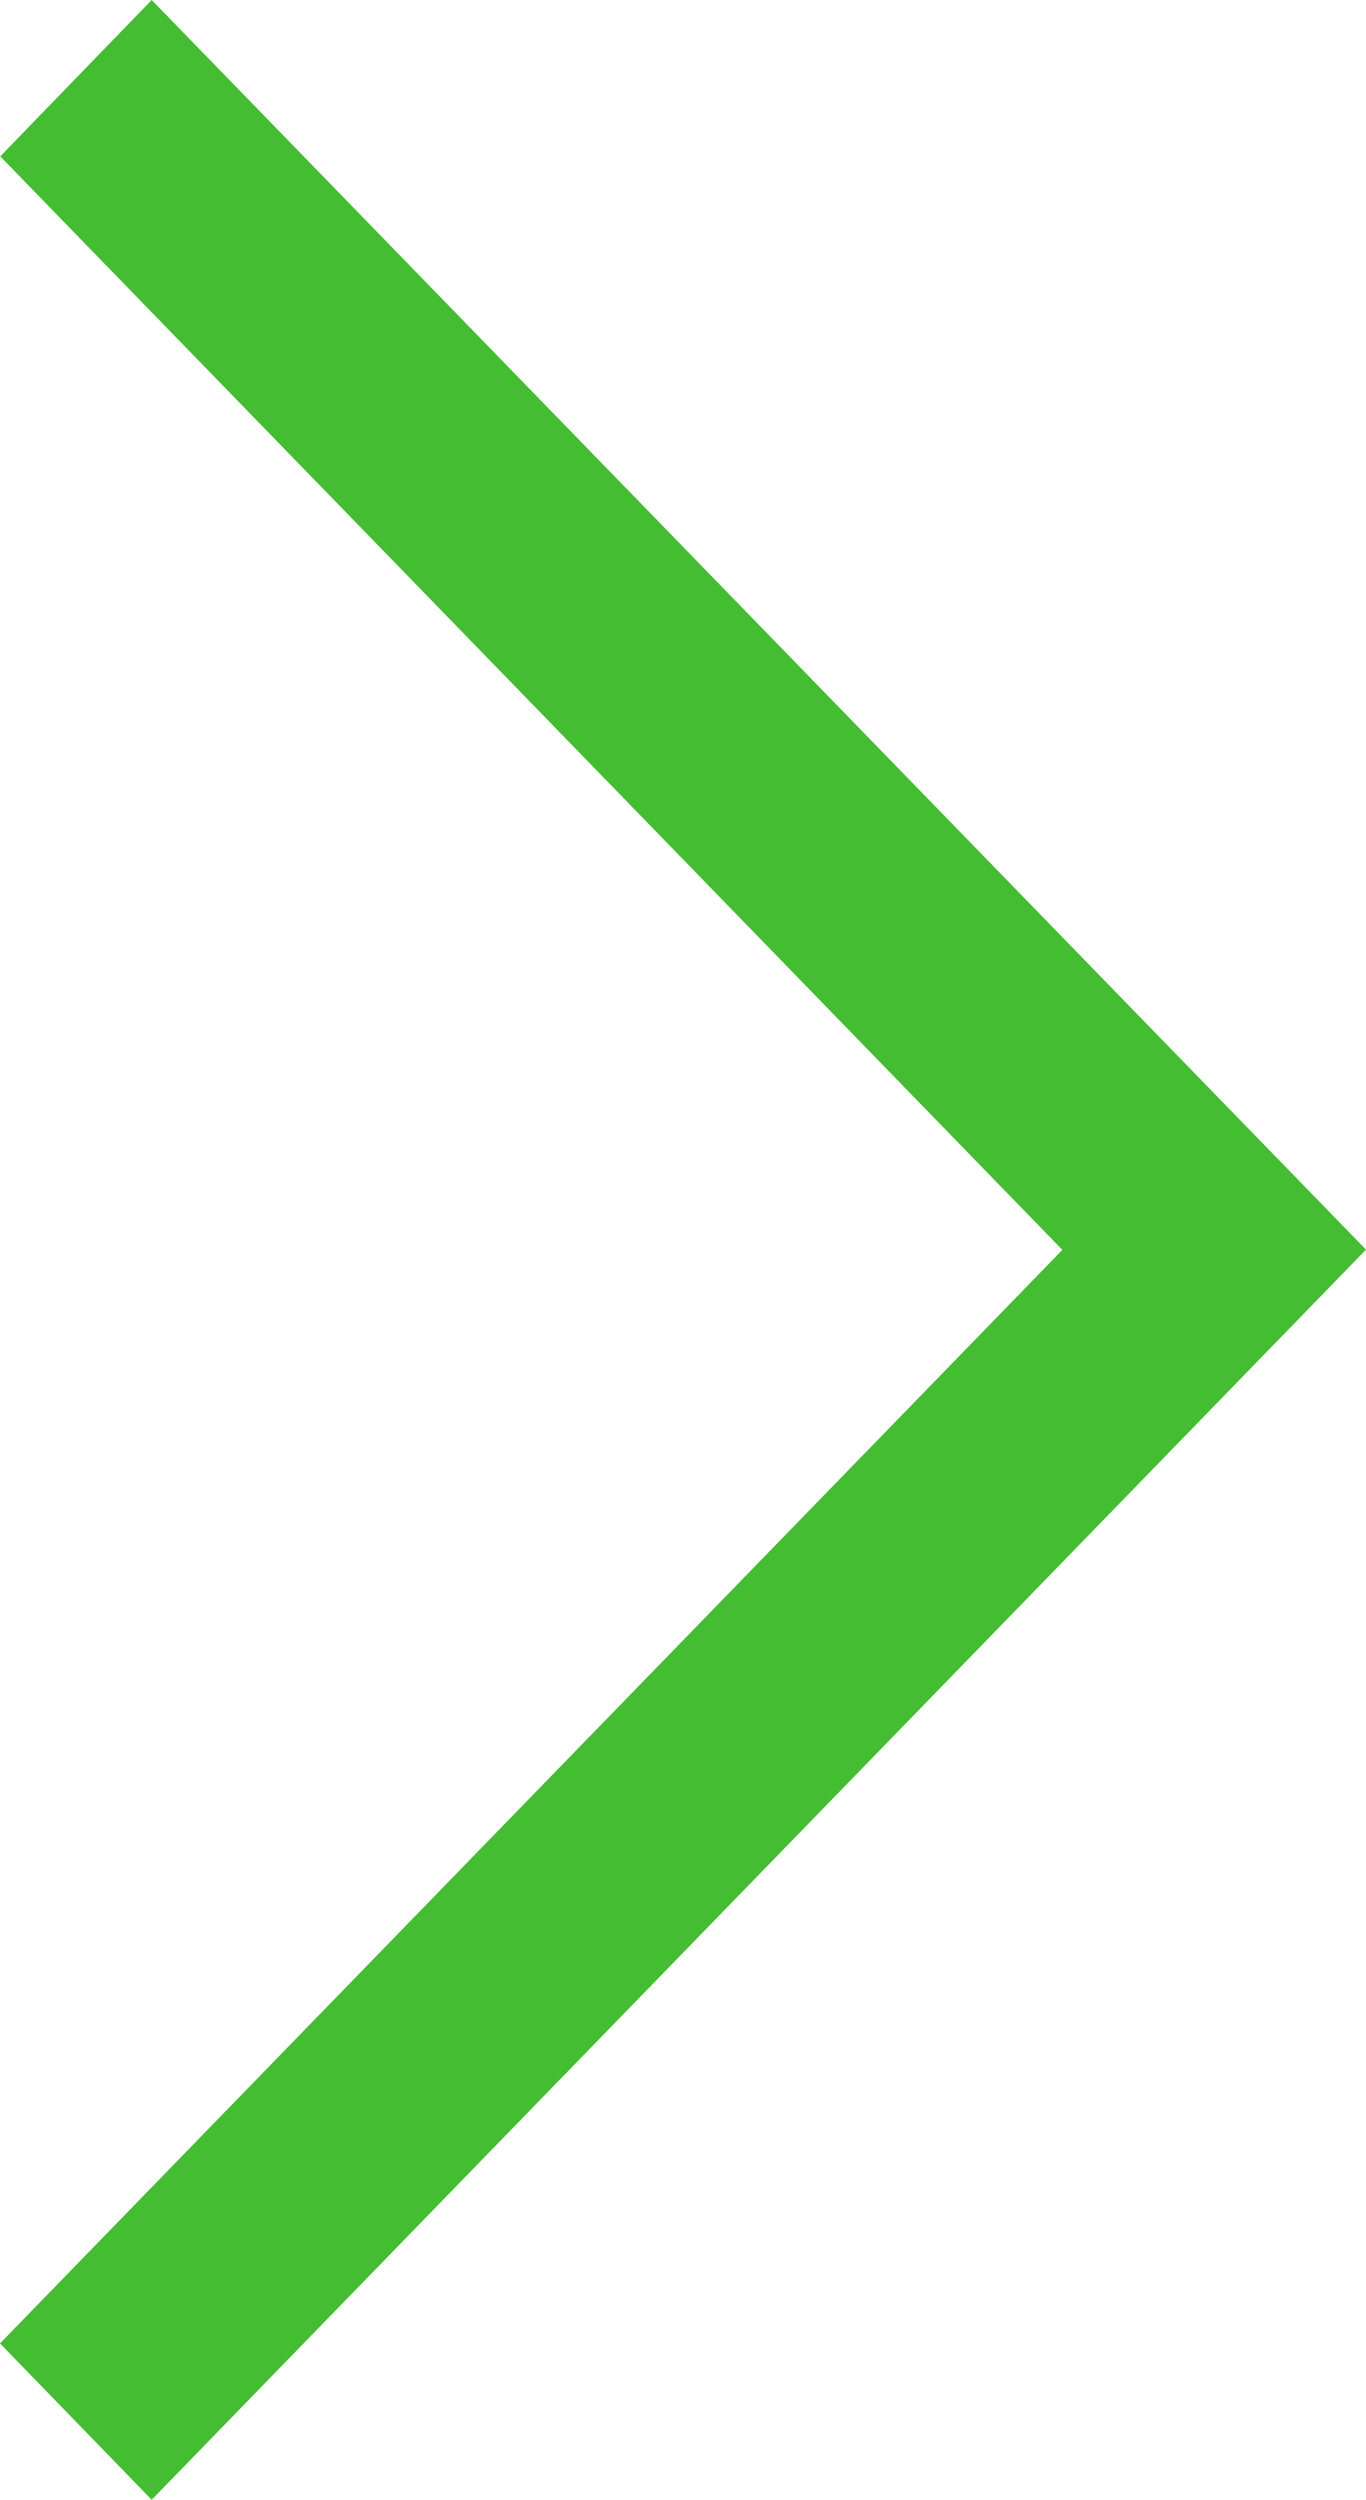 <?xml version="1.0" encoding="utf-8"?>
<!-- Generator: Adobe Illustrator 23.0.2, SVG Export Plug-In . SVG Version: 6.00 Build 0)  -->
<svg version="1.1" id="Layer_1" xmlns="http://www.w3.org/2000/svg" xmlns:xlink="http://www.w3.org/1999/xlink" x="0px" y="0px"
	 width="535.8px" height="980px" viewBox="0 0 535.8 980" style="enable-background:new 0 0 535.8 980;" xml:space="preserve">
<style type="text/css">
	.st0{fill:#44BD32;}
</style>
<g>
	<path class="st0" d="M535.8,489.9L59.5,0L0.1,61.3L416.7,490L0,918.7L59.5,980L535.8,489.9z"/>
</g>
</svg>
